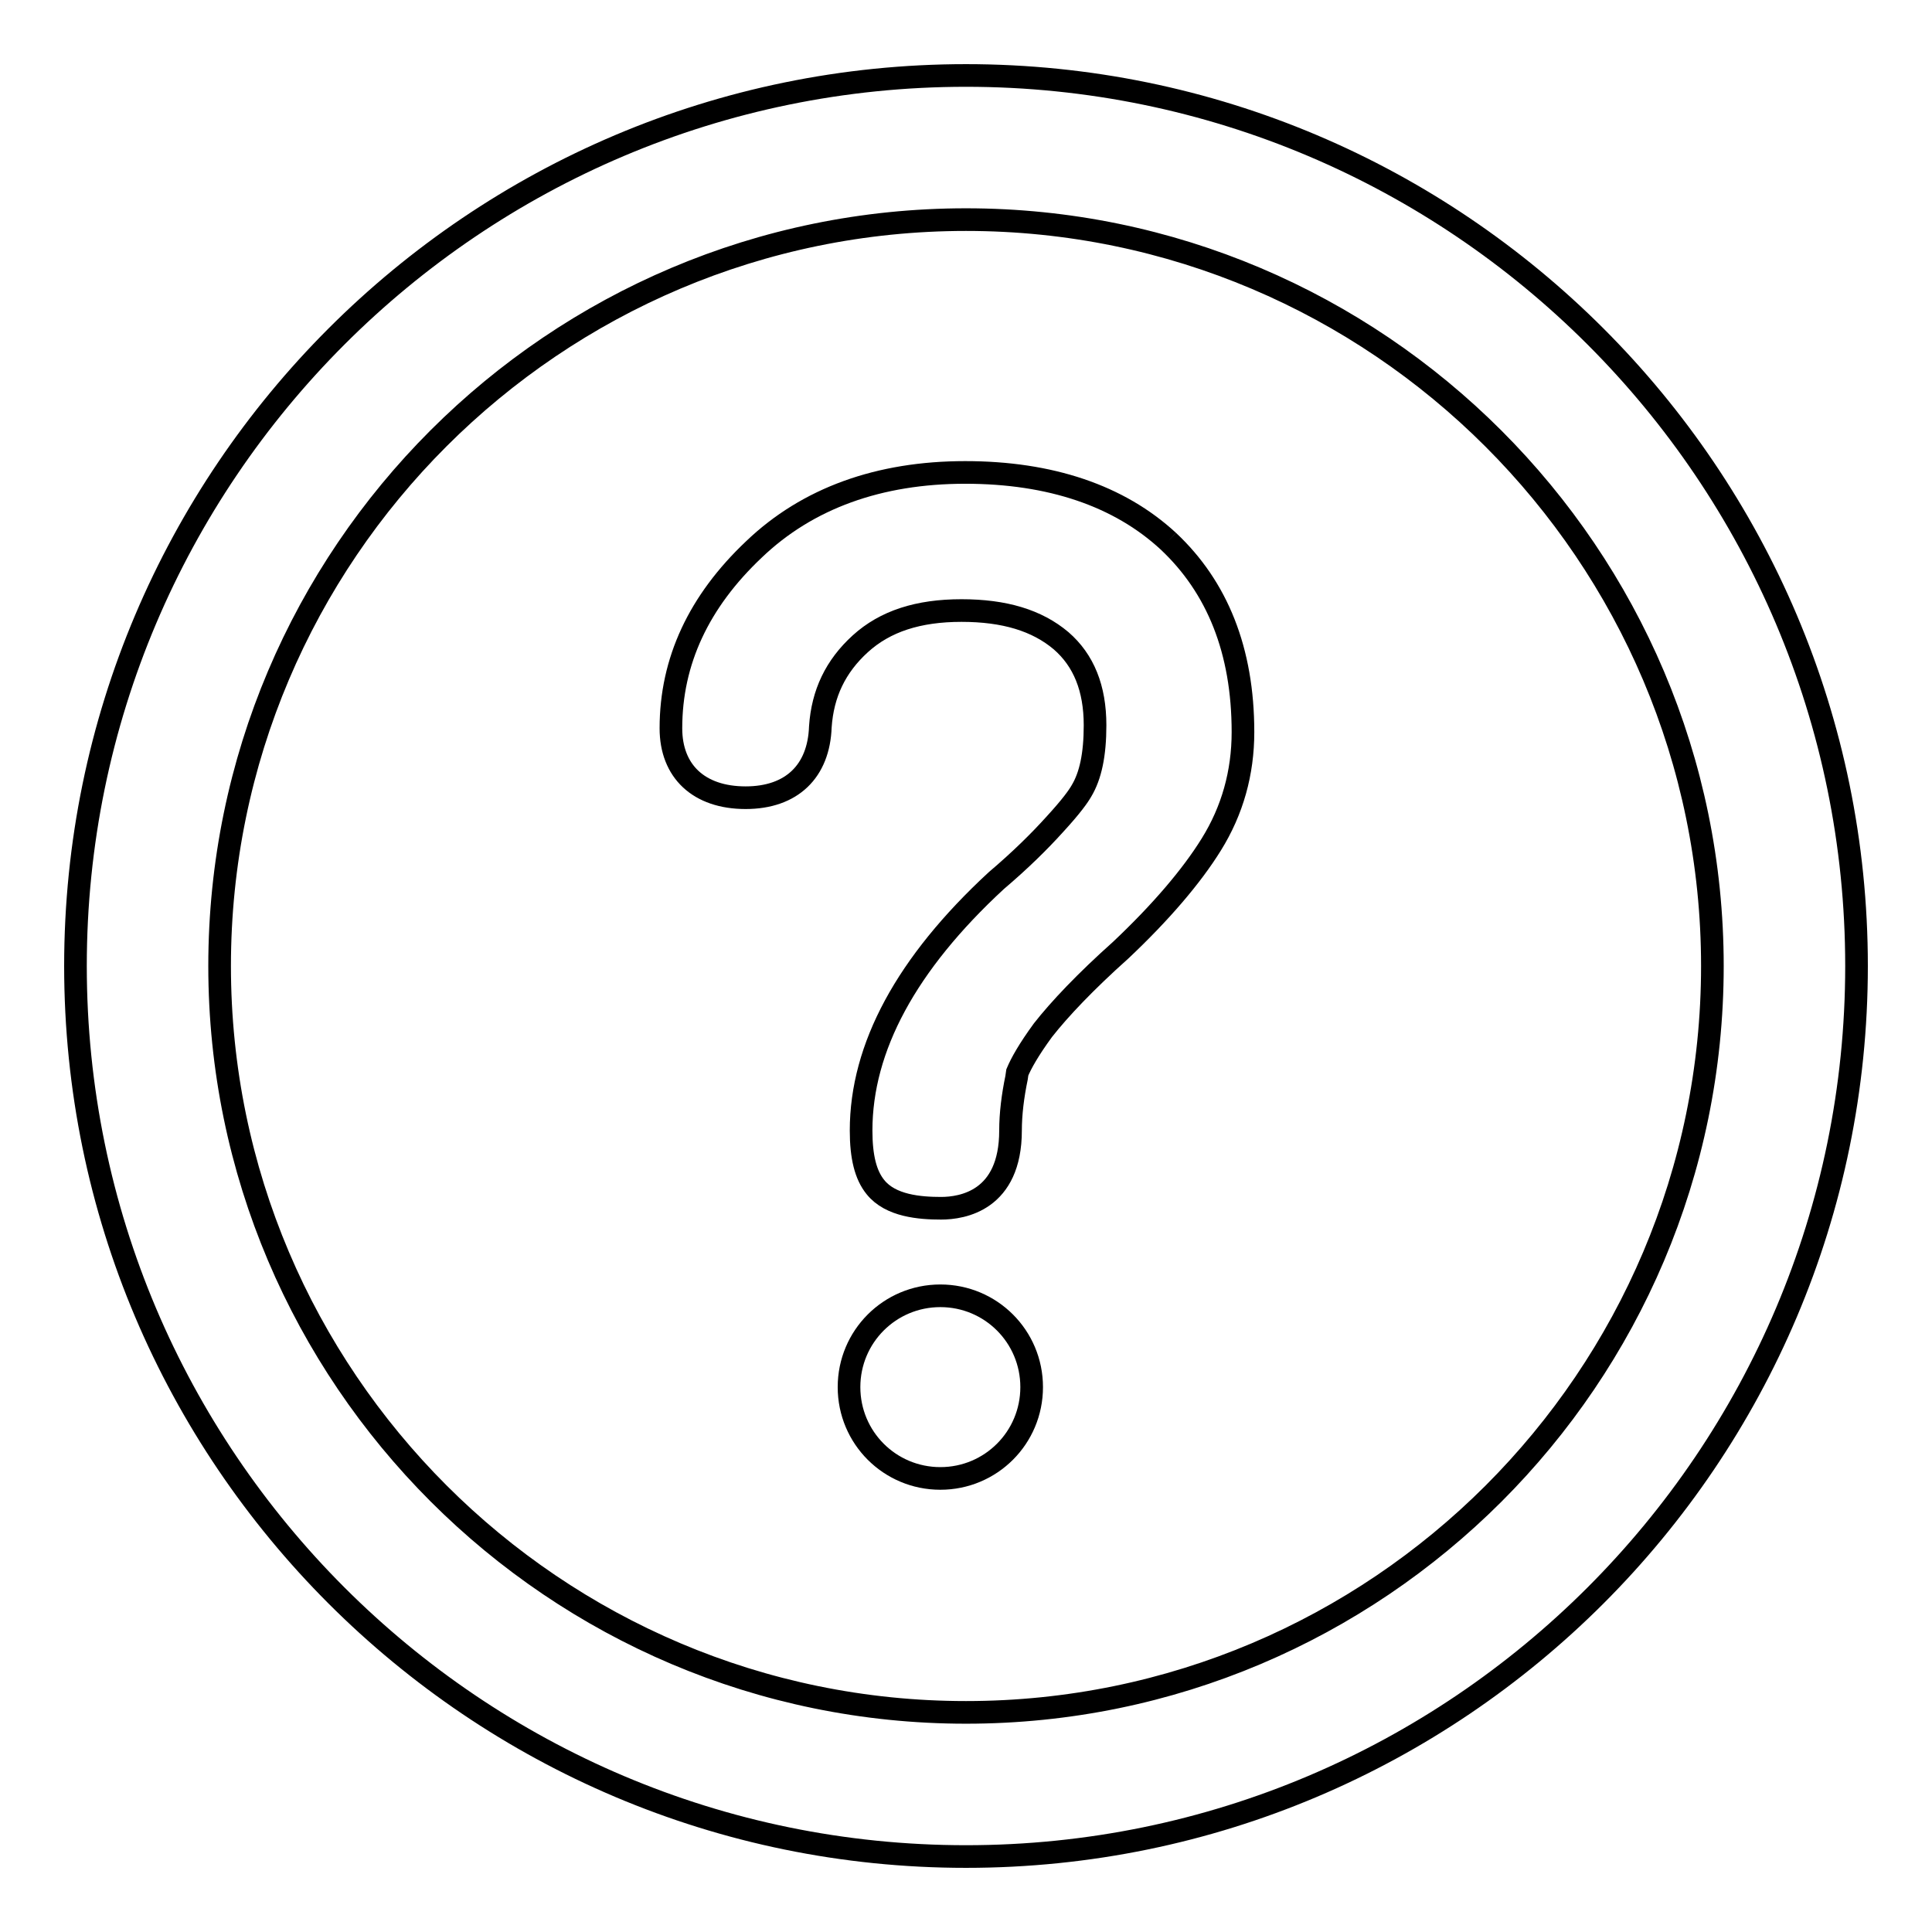 <?xml version="1.0" encoding="utf-8"?>
<!-- Svg Vector Icons : http://www.onlinewebfonts.com/icon -->
<!DOCTYPE svg PUBLIC "-//W3C//DTD SVG 1.1//EN" "http://www.w3.org/Graphics/SVG/1.1/DTD/svg11.dtd">
<svg version="1.1" xmlns="http://www.w3.org/2000/svg" xmlns:xlink="http://www.w3.org/1999/xlink" x="0px" y="0px" viewBox="0 0 256 256" enable-background="new 0 0 256 256" xml:space="preserve">
<g><g><path stroke-width="3" fill-opacity="0" stroke="#000000"  d="M128,29.1c-54.5,0-98.9,44.3-98.9,98.9c0,54.5,44.4,98.9,98.9,98.9c54.5,0,98.9-44.3,98.9-98.9C226.9,73.5,182.5,29.1,128,29.1 M128,246c-65.1,0-118-52.9-118-118C10,62.9,62.9,10,128,10c65.1,0,118,52.9,118,118C246,193.1,193.1,246,128,246"/><path stroke-width="3" fill-opacity="0" stroke="#000000"  d="M154.8,71.7c-6.5-6-15.6-9.1-26.9-9.1c-11.4,0-20.9,3.4-28,10.2c-7.3,6.9-11,14.8-11,23.7c0,5.7,3.7,9.2,9.9,9.2c6.1,0,9.7-3.5,9.9-9.4c0.3-4.4,2-8,5.3-11c3.3-3,7.7-4.4,13.4-4.4c5.7,0,10,1.3,13.2,4c3,2.6,4.5,6.3,4.5,11.2c0,3.9-0.6,6.7-1.8,8.7c-0.4,0.7-1.3,2-3.6,4.5c-1.9,2.1-4.4,4.6-7.7,7.4c-11.9,11-17.9,22.1-17.9,33.1c0,3.5,0.6,5.9,1.9,7.5c2,2.5,5.9,2.8,8.7,2.8c2.8,0,9.2-1,9.2-10.3c0-2.2,0.3-4.6,0.8-7l0.1-0.7c0.5-1.2,1.5-3,3.4-5.6c2.2-2.8,5.6-6.4,10.3-10.6c5.3-5,9.4-9.8,12-14c2.8-4.5,4.2-9.5,4.2-14.9C164.7,86.2,161.3,77.8,154.8,71.7"/><path stroke-width="3" fill-opacity="0" stroke="#000000"  d="M136.7,183.8c0,6.7-5.4,12.1-12.1,12.1s-12.1-5.4-12.1-12.1s5.4-12.1,12.1-12.1S136.7,177.1,136.7,183.8"/></g></g>
</svg>